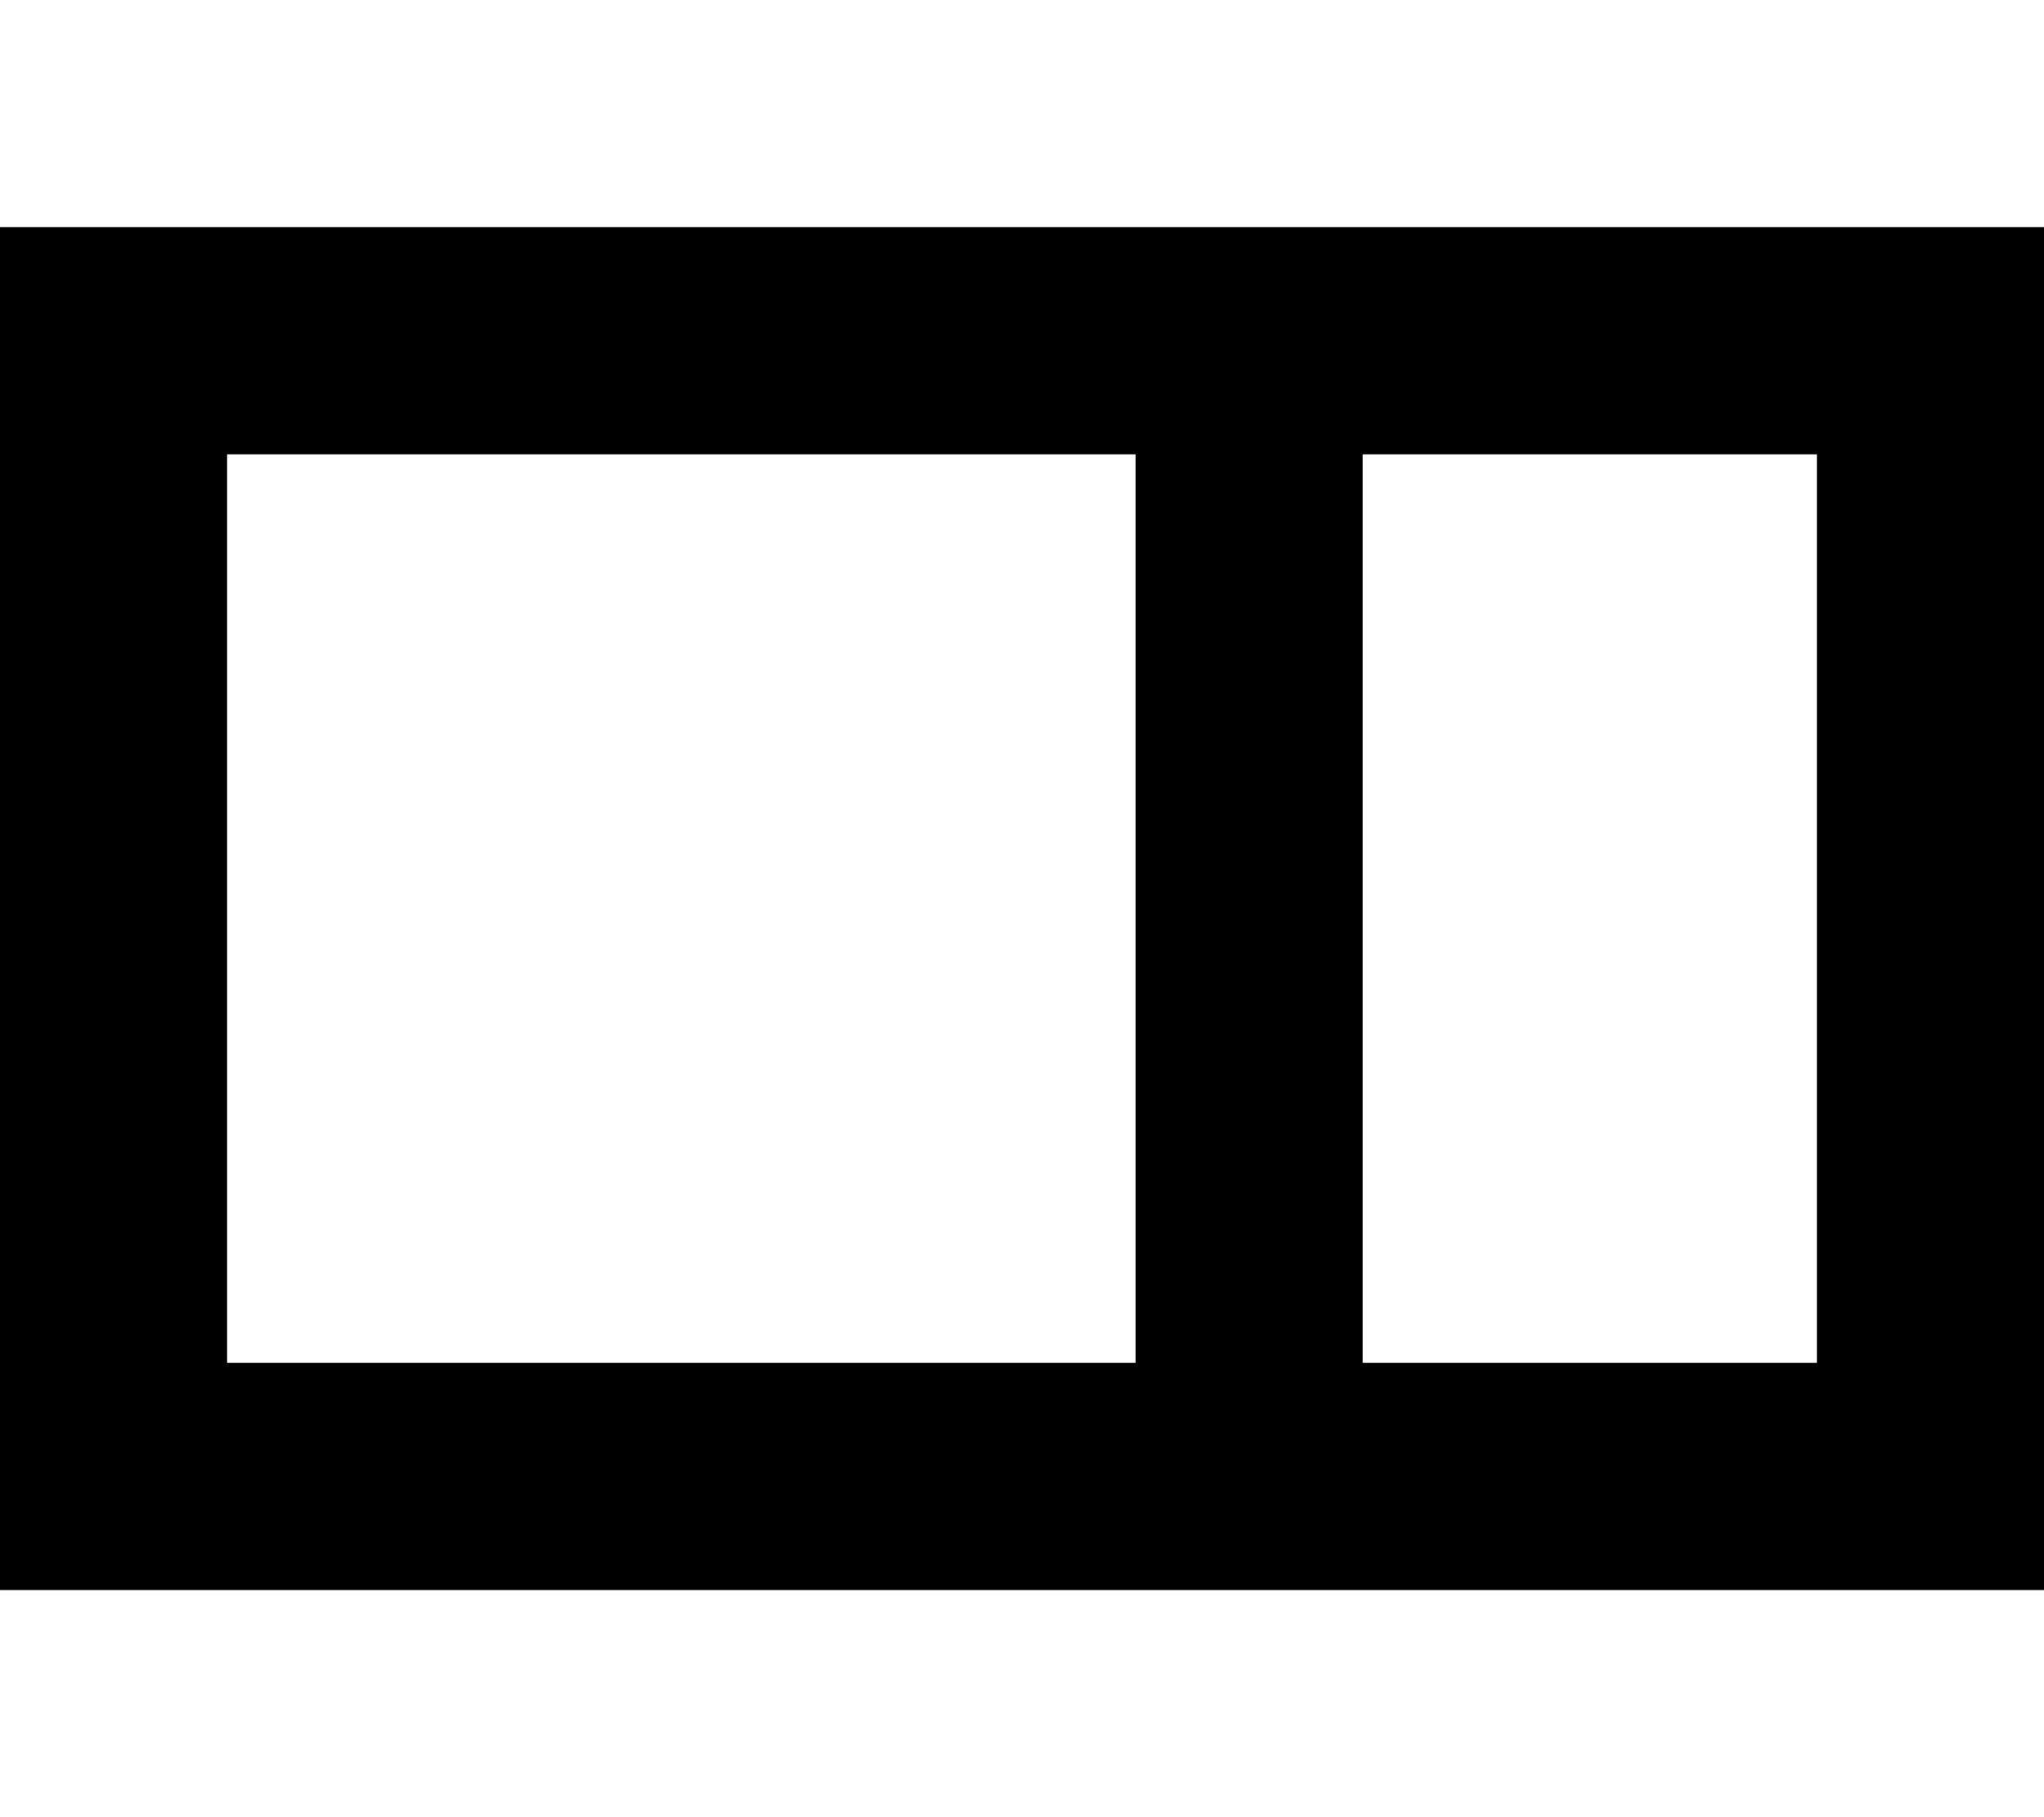 <svg xmlns="http://www.w3.org/2000/svg" viewBox="0 0 576 512"><!--! Font Awesome Pro 6.2.0 by @fontawesome - https://fontawesome.com License - https://fontawesome.com/license (Commercial License) Copyright 2022 Fonticons, Inc. --><path d="M320 128H64V384H320V128zm64 320H320 64 0V384 128 64H64 320h64H512h64v64V384v64H512 384zm0-320V384H512V128H384z"/></svg>